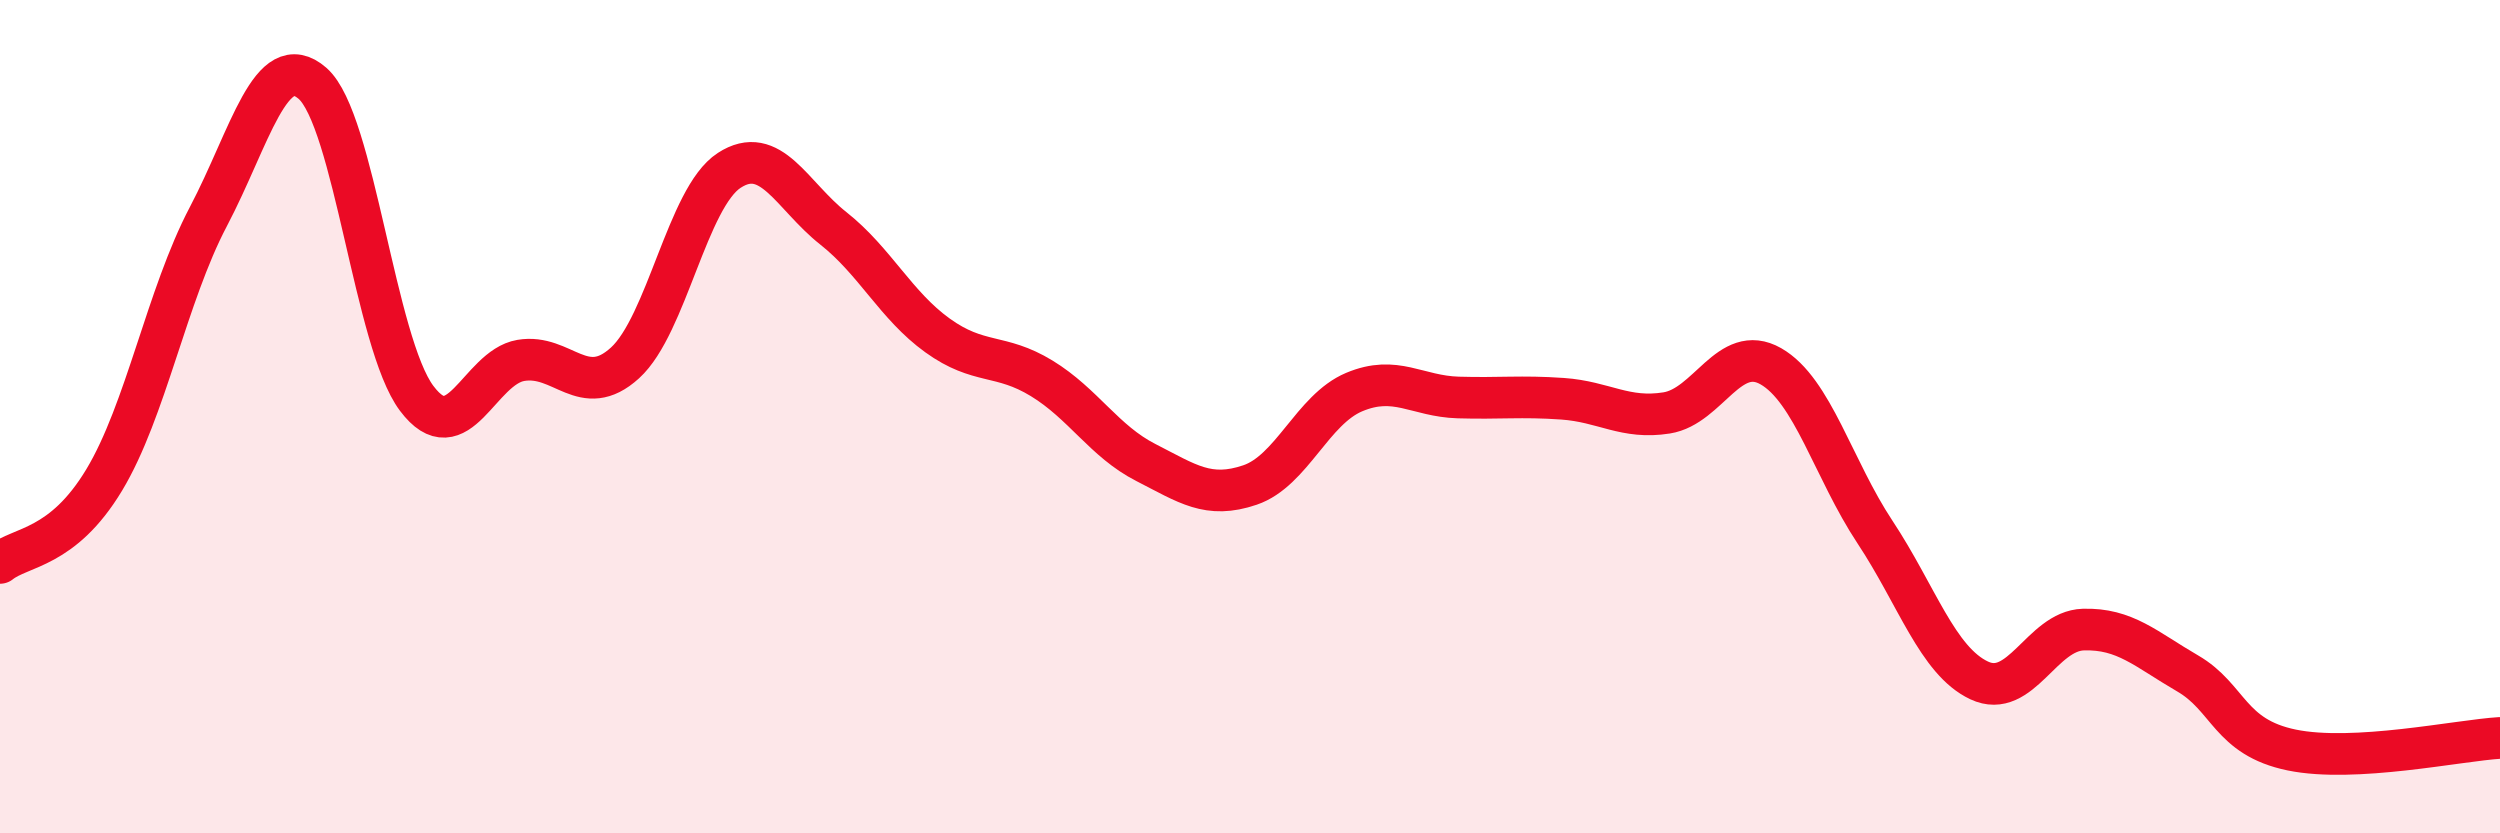 
    <svg width="60" height="20" viewBox="0 0 60 20" xmlns="http://www.w3.org/2000/svg">
      <path
        d="M 0,13.51 C 0.5,13.11 1.5,13.18 2.5,11.52 C 3.5,9.86 4,7.1 5,5.2 C 6,3.3 6.5,1.13 7.5,2 C 8.5,2.87 9,8.23 10,9.56 C 11,10.89 11.5,8.82 12.5,8.65 C 13.5,8.48 14,9.62 15,8.71 C 16,7.8 16.5,4.74 17.5,4.09 C 18.5,3.44 19,4.69 20,5.48 C 21,6.27 21.5,7.33 22.5,8.05 C 23.5,8.77 24,8.47 25,9.08 C 26,9.69 26.5,10.59 27.5,11.1 C 28.5,11.61 29,11.98 30,11.64 C 31,11.3 31.5,9.83 32.5,9.41 C 33.5,8.99 34,9.51 35,9.54 C 36,9.57 36.5,9.5 37.5,9.57 C 38.5,9.64 39,10.07 40,9.91 C 41,9.75 41.5,8.22 42.5,8.79 C 43.5,9.36 44,11.26 45,12.77 C 46,14.28 46.5,15.86 47.5,16.33 C 48.5,16.8 49,15.14 50,15.11 C 51,15.08 51.5,15.58 52.5,16.16 C 53.5,16.74 53.5,17.69 55,18 C 56.5,18.31 59,17.77 60,17.71L60 20L0 20Z"
        fill="#EB0A25"
        opacity="0.1"
        stroke-linecap="round"
        stroke-linejoin="round"
      />
      <path
        d="M 0,13.51 C 0.5,13.11 1.5,13.18 2.5,11.52 C 3.5,9.86 4,7.1 5,5.2 C 6,3.3 6.5,1.13 7.5,2 C 8.5,2.87 9,8.23 10,9.56 C 11,10.89 11.5,8.82 12.5,8.65 C 13.5,8.48 14,9.62 15,8.71 C 16,7.8 16.5,4.74 17.5,4.09 C 18.5,3.44 19,4.69 20,5.48 C 21,6.27 21.5,7.33 22.5,8.05 C 23.5,8.77 24,8.47 25,9.08 C 26,9.69 26.5,10.59 27.5,11.1 C 28.5,11.61 29,11.98 30,11.64 C 31,11.3 31.5,9.83 32.5,9.41 C 33.5,8.99 34,9.51 35,9.54 C 36,9.57 36.5,9.5 37.5,9.57 C 38.5,9.64 39,10.07 40,9.91 C 41,9.75 41.5,8.22 42.5,8.79 C 43.5,9.36 44,11.26 45,12.77 C 46,14.28 46.5,15.86 47.5,16.33 C 48.5,16.8 49,15.14 50,15.11 C 51,15.08 51.5,15.58 52.5,16.16 C 53.5,16.74 53.5,17.69 55,18 C 56.5,18.31 59,17.77 60,17.71"
        stroke="#EB0A25"
        stroke-width="1"
        fill="none"
        stroke-linecap="round"
        stroke-linejoin="round"
      />
    </svg>
  